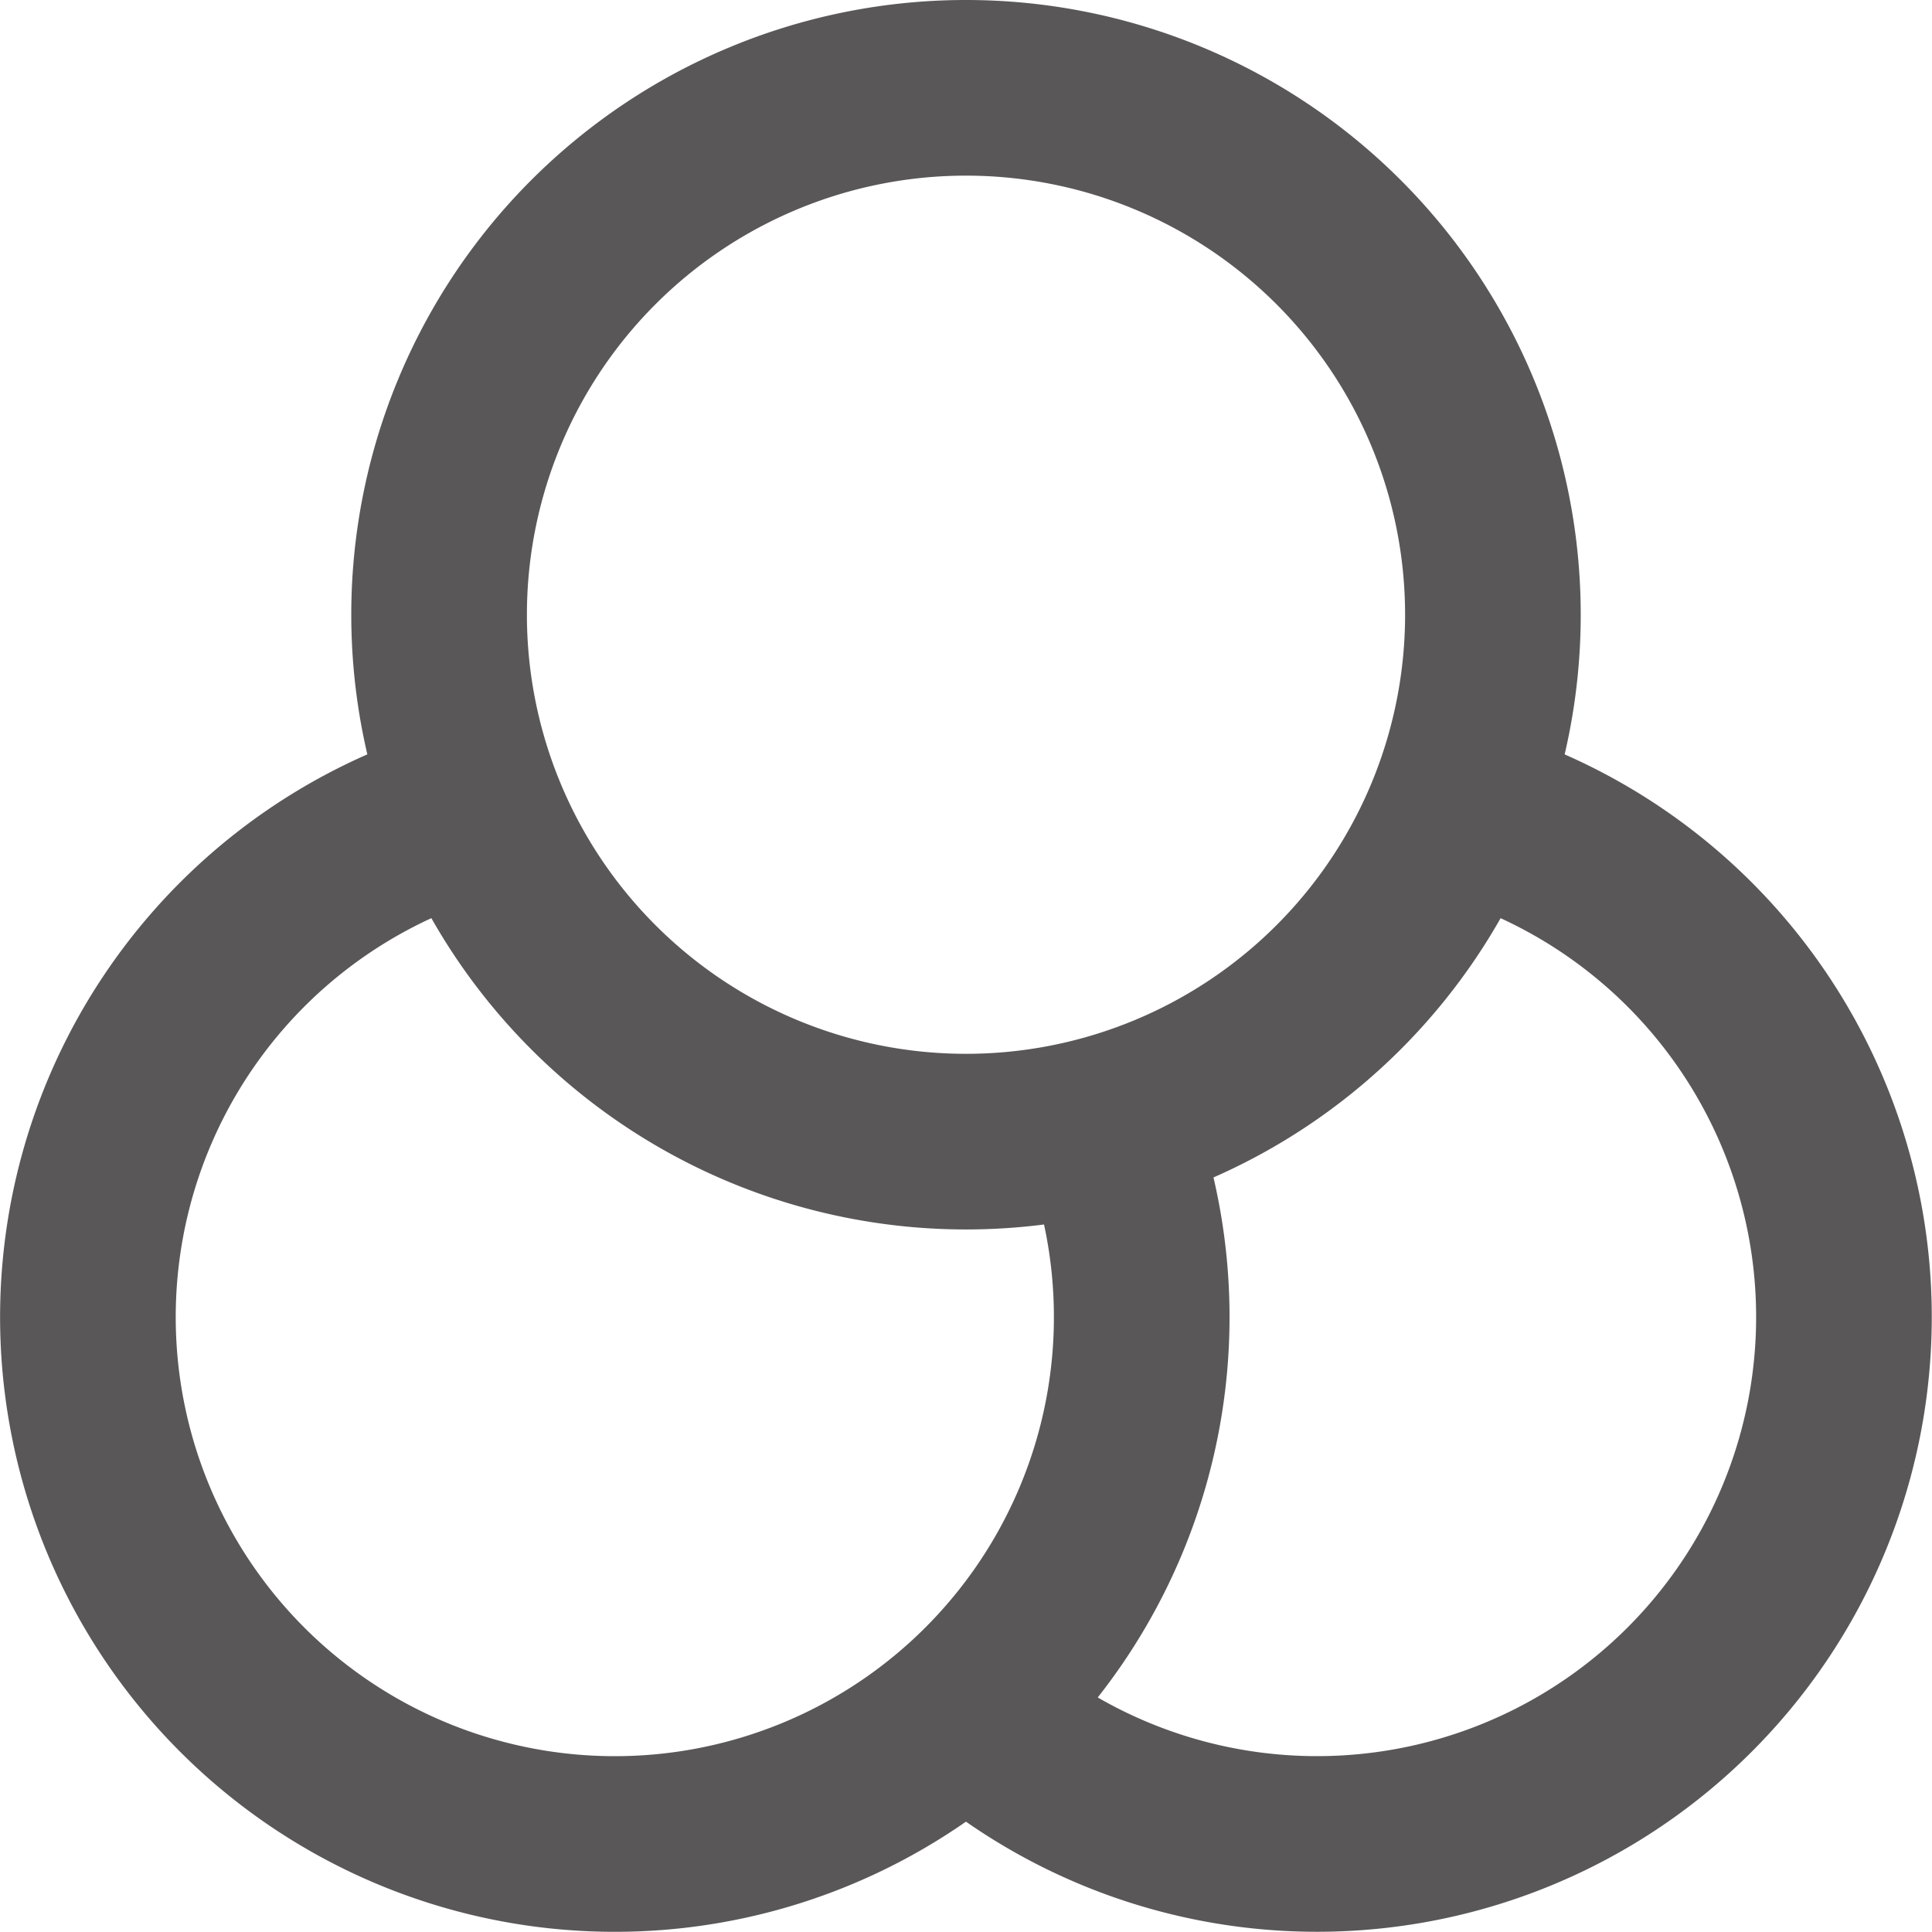 <svg xmlns="http://www.w3.org/2000/svg" width="22" height="22" viewBox="0 0 22 22">
  <path id="パス_1996" data-name="パス 1996" d="M12,20.472A6,6,0,1,0,17.58,10.21m-11.16,0a6,6,0,1,0,7.16,3.58M18,8a6,6,0,1,1-6-6A6,6,0,0,1,18,8Z" transform="translate(-1 -1)" fill="none" stroke="#595757" stroke-linecap="round" stroke-linejoin="round" stroke-width="2"/>
</svg>
